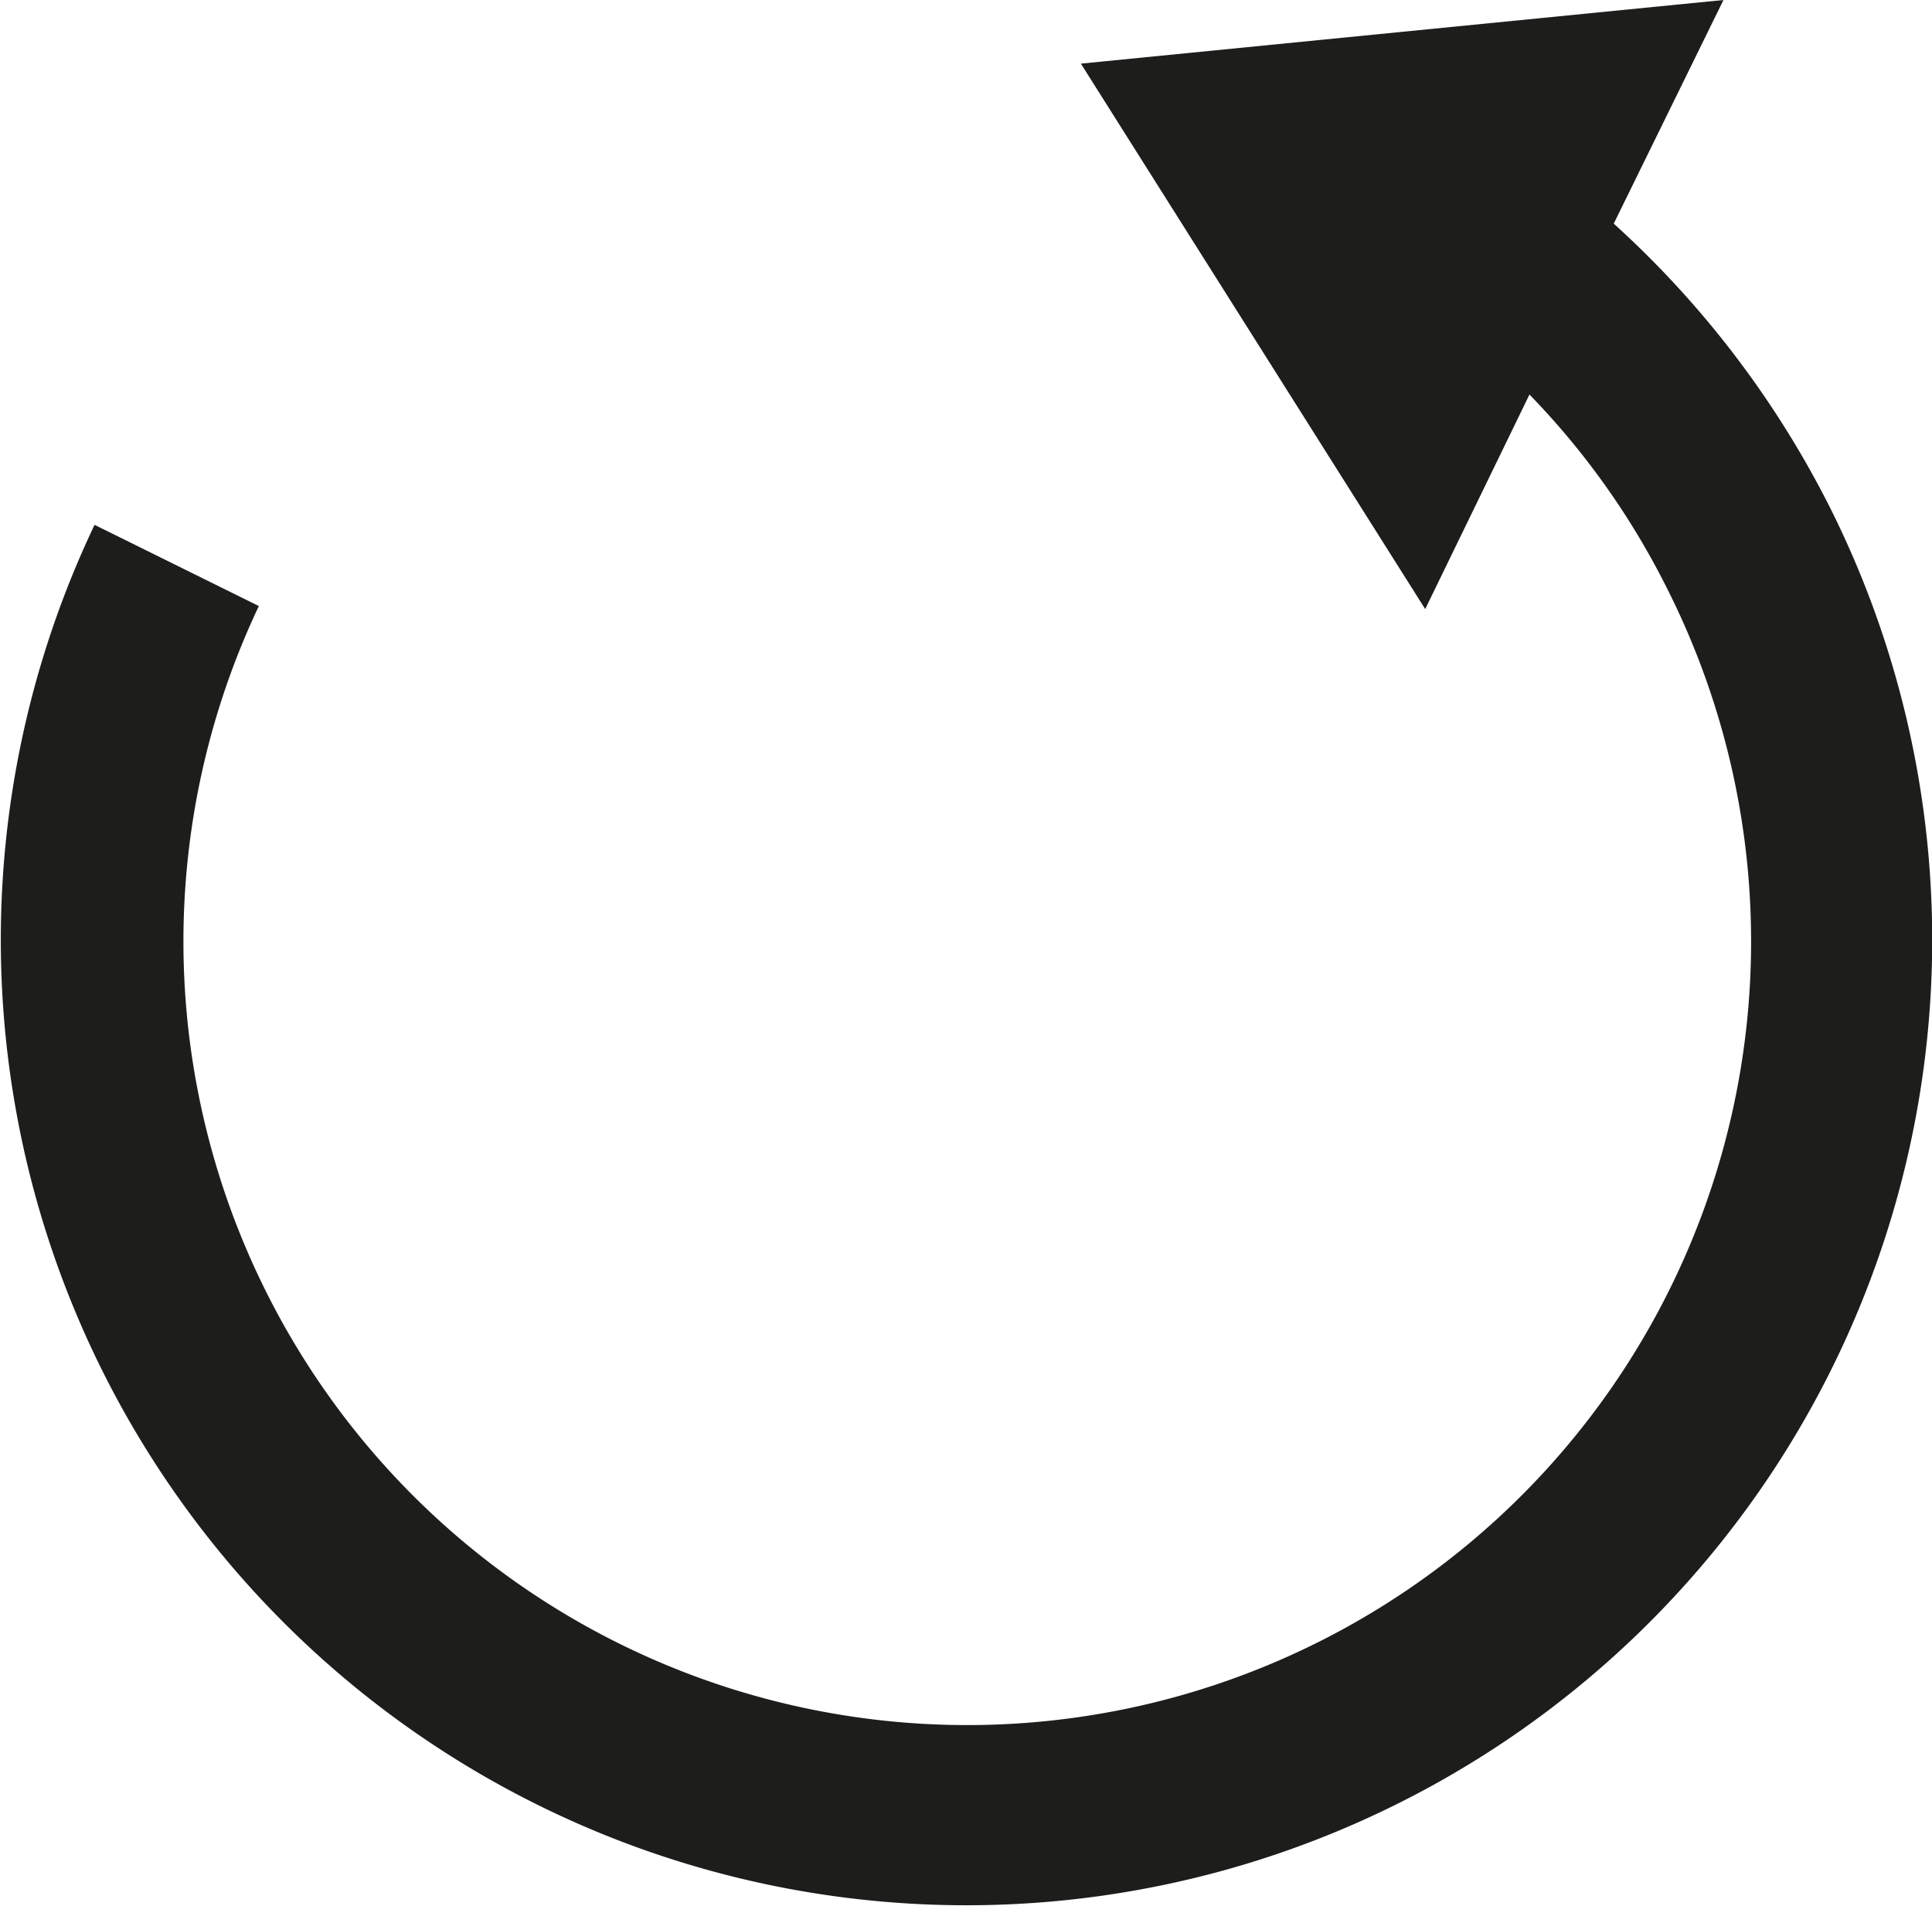<svg xmlns="http://www.w3.org/2000/svg" viewBox="0 0 31.87 31.45"><defs><style>.cls-1{fill:#1d1d1b;}</style></defs><title>counter-clockwise</title><g id="Layer_2" data-name="Layer 2"><g id="navigation"><path class="cls-1" d="M28.43,0,17.83,1.05l5.68,9,1.72-3.54a12.79,12.79,0,0,1,2.28,3.22A12.93,12.93,0,1,1,4.27,10L1.56,8.66A15.93,15.93,0,1,0,30.2,8.4a16.07,16.07,0,0,0-3.58-4.71Z"/></g></g></svg>